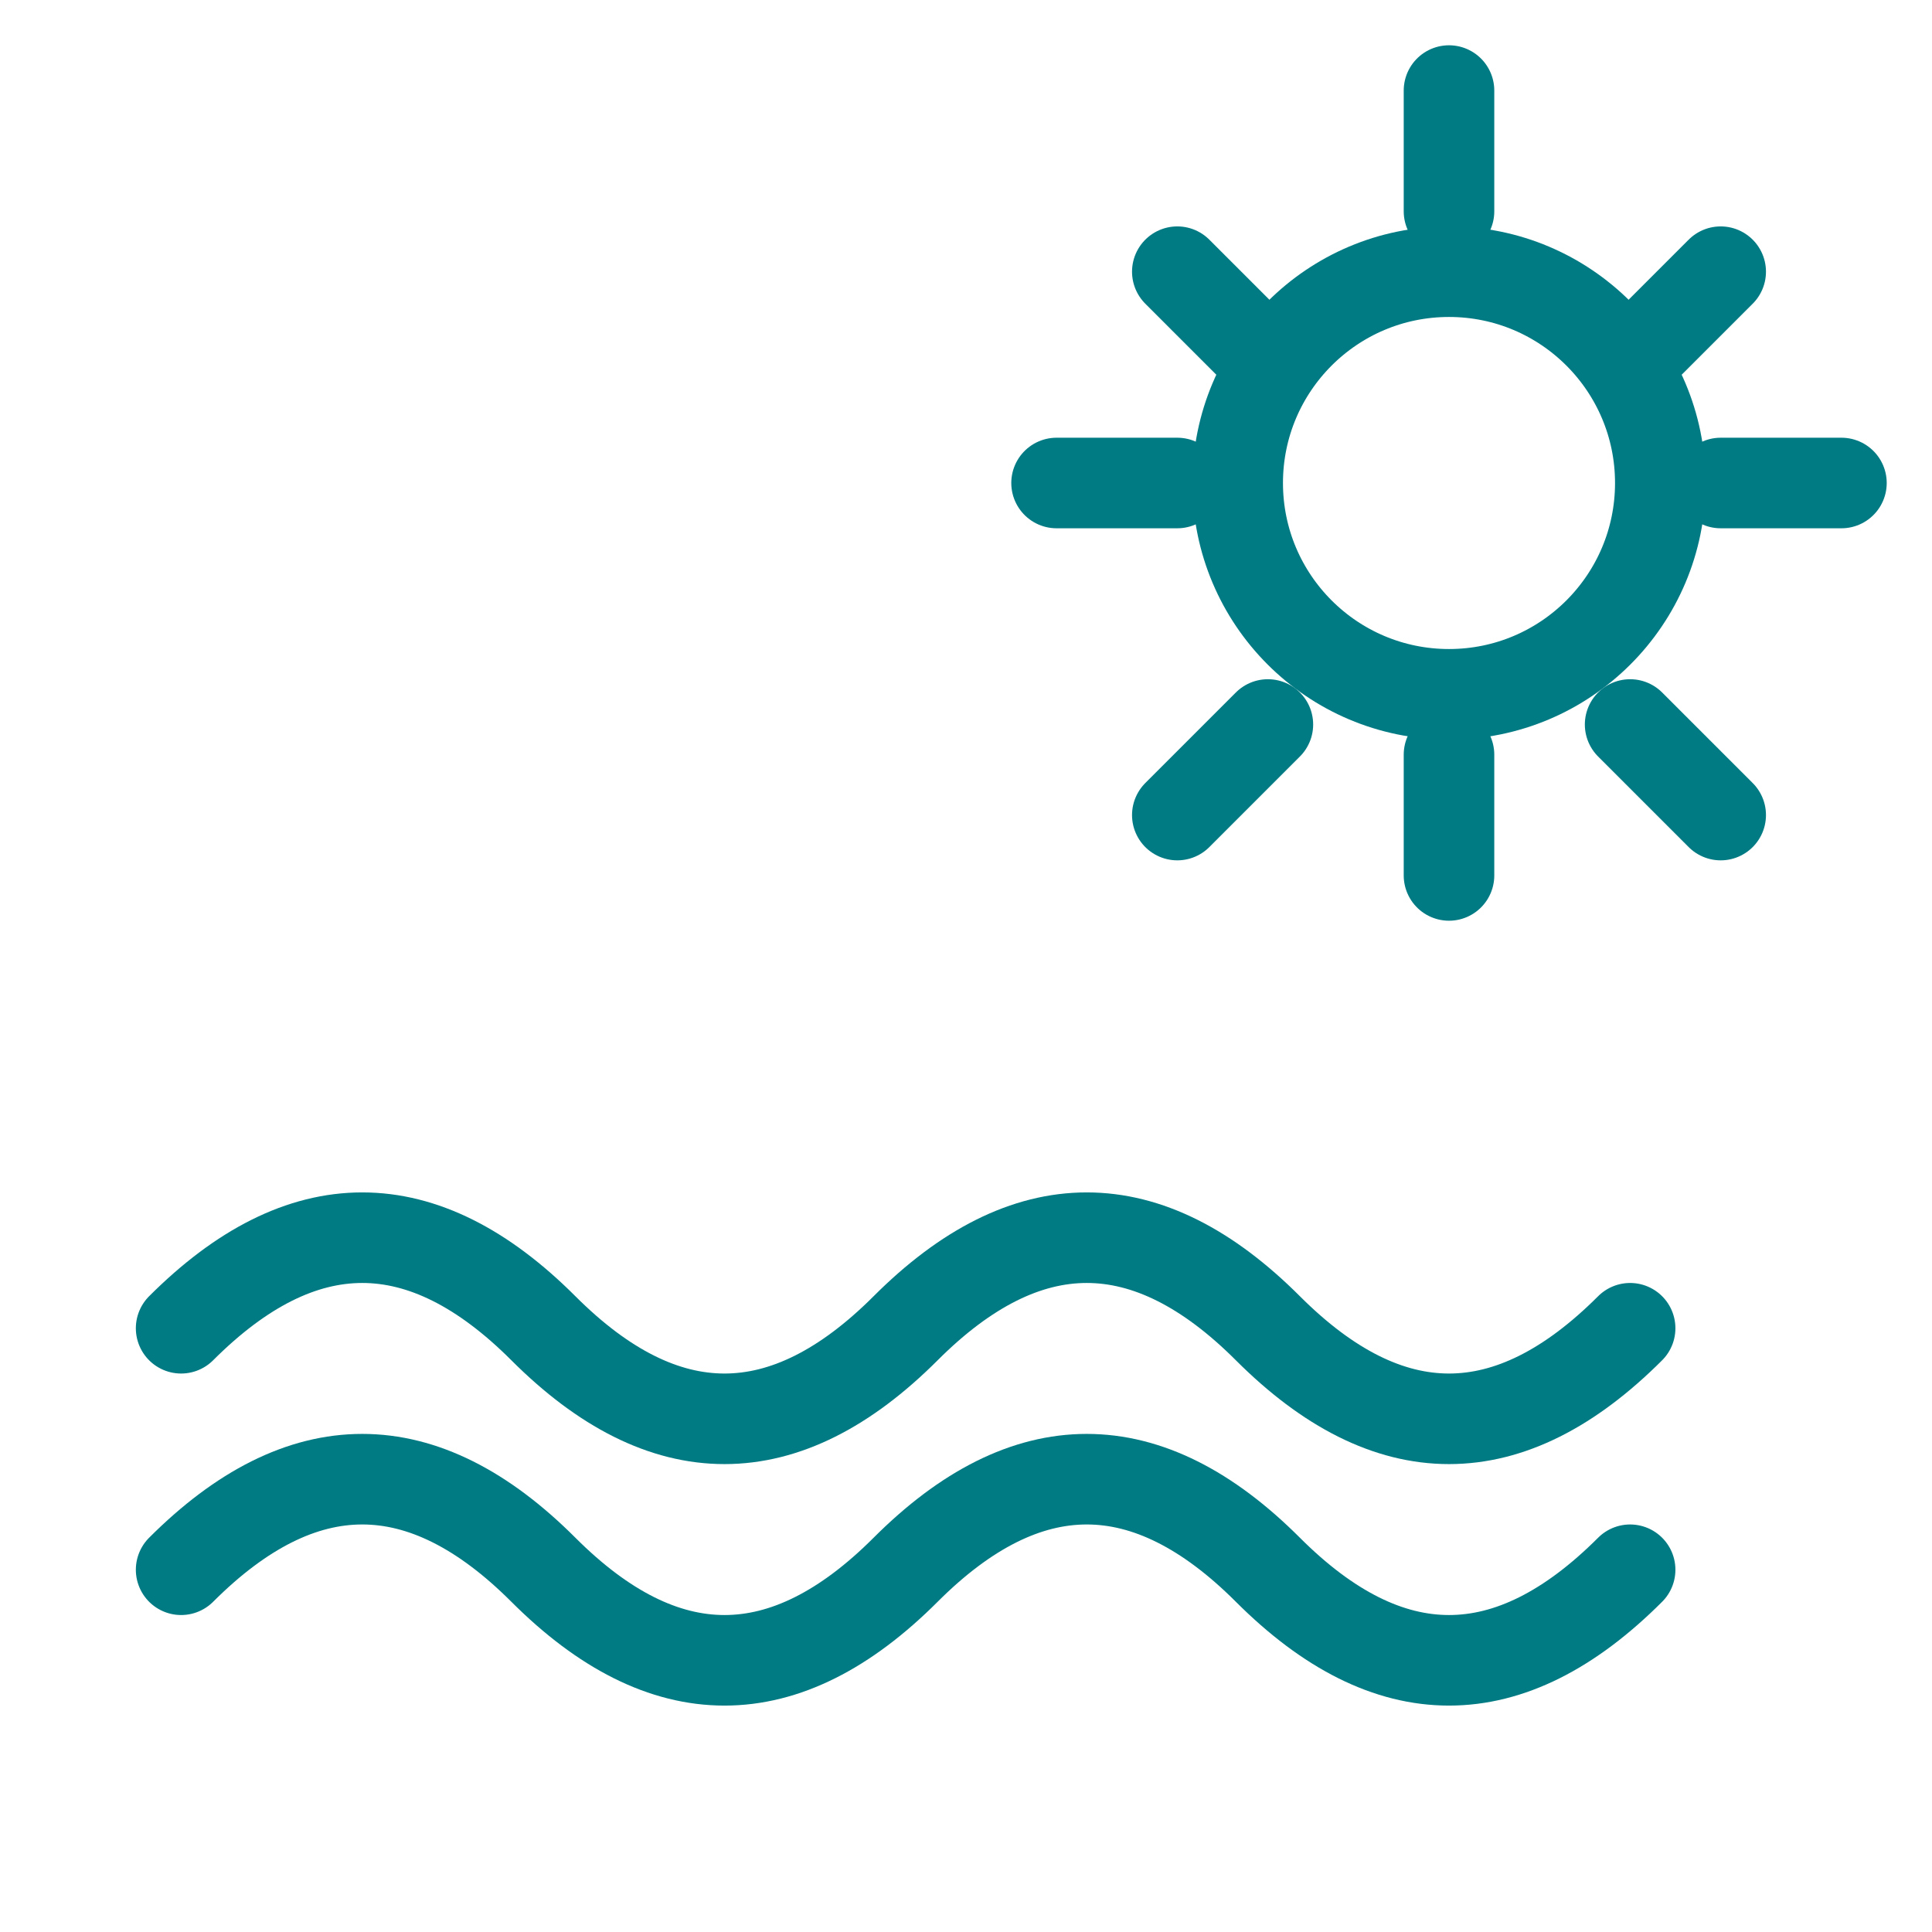 <svg viewBox="0 0 64 64" xmlns="http://www.w3.org/2000/svg"
     fill="none" stroke="#007B83" stroke-width="3"
     stroke-linecap="round" stroke-linejoin="round" aria-hidden="true">
  <circle cx="48" cy="16" r="7"/>
  <path d="M48 3v4M48 25v4M35 16h4M57 16h4M39 9l3 3M54 24l3 3M57 9l-3 3M42 24l-3 3"/>
  <path d="M6 44c4-4 8-4 12 0s8 4 12 0 8-4 12 0 8 4 12 0"/>
  <path d="M6 52c4-4 8-4 12 0s8 4 12 0 8-4 12 0 8 4 12 0"/>
</svg>
